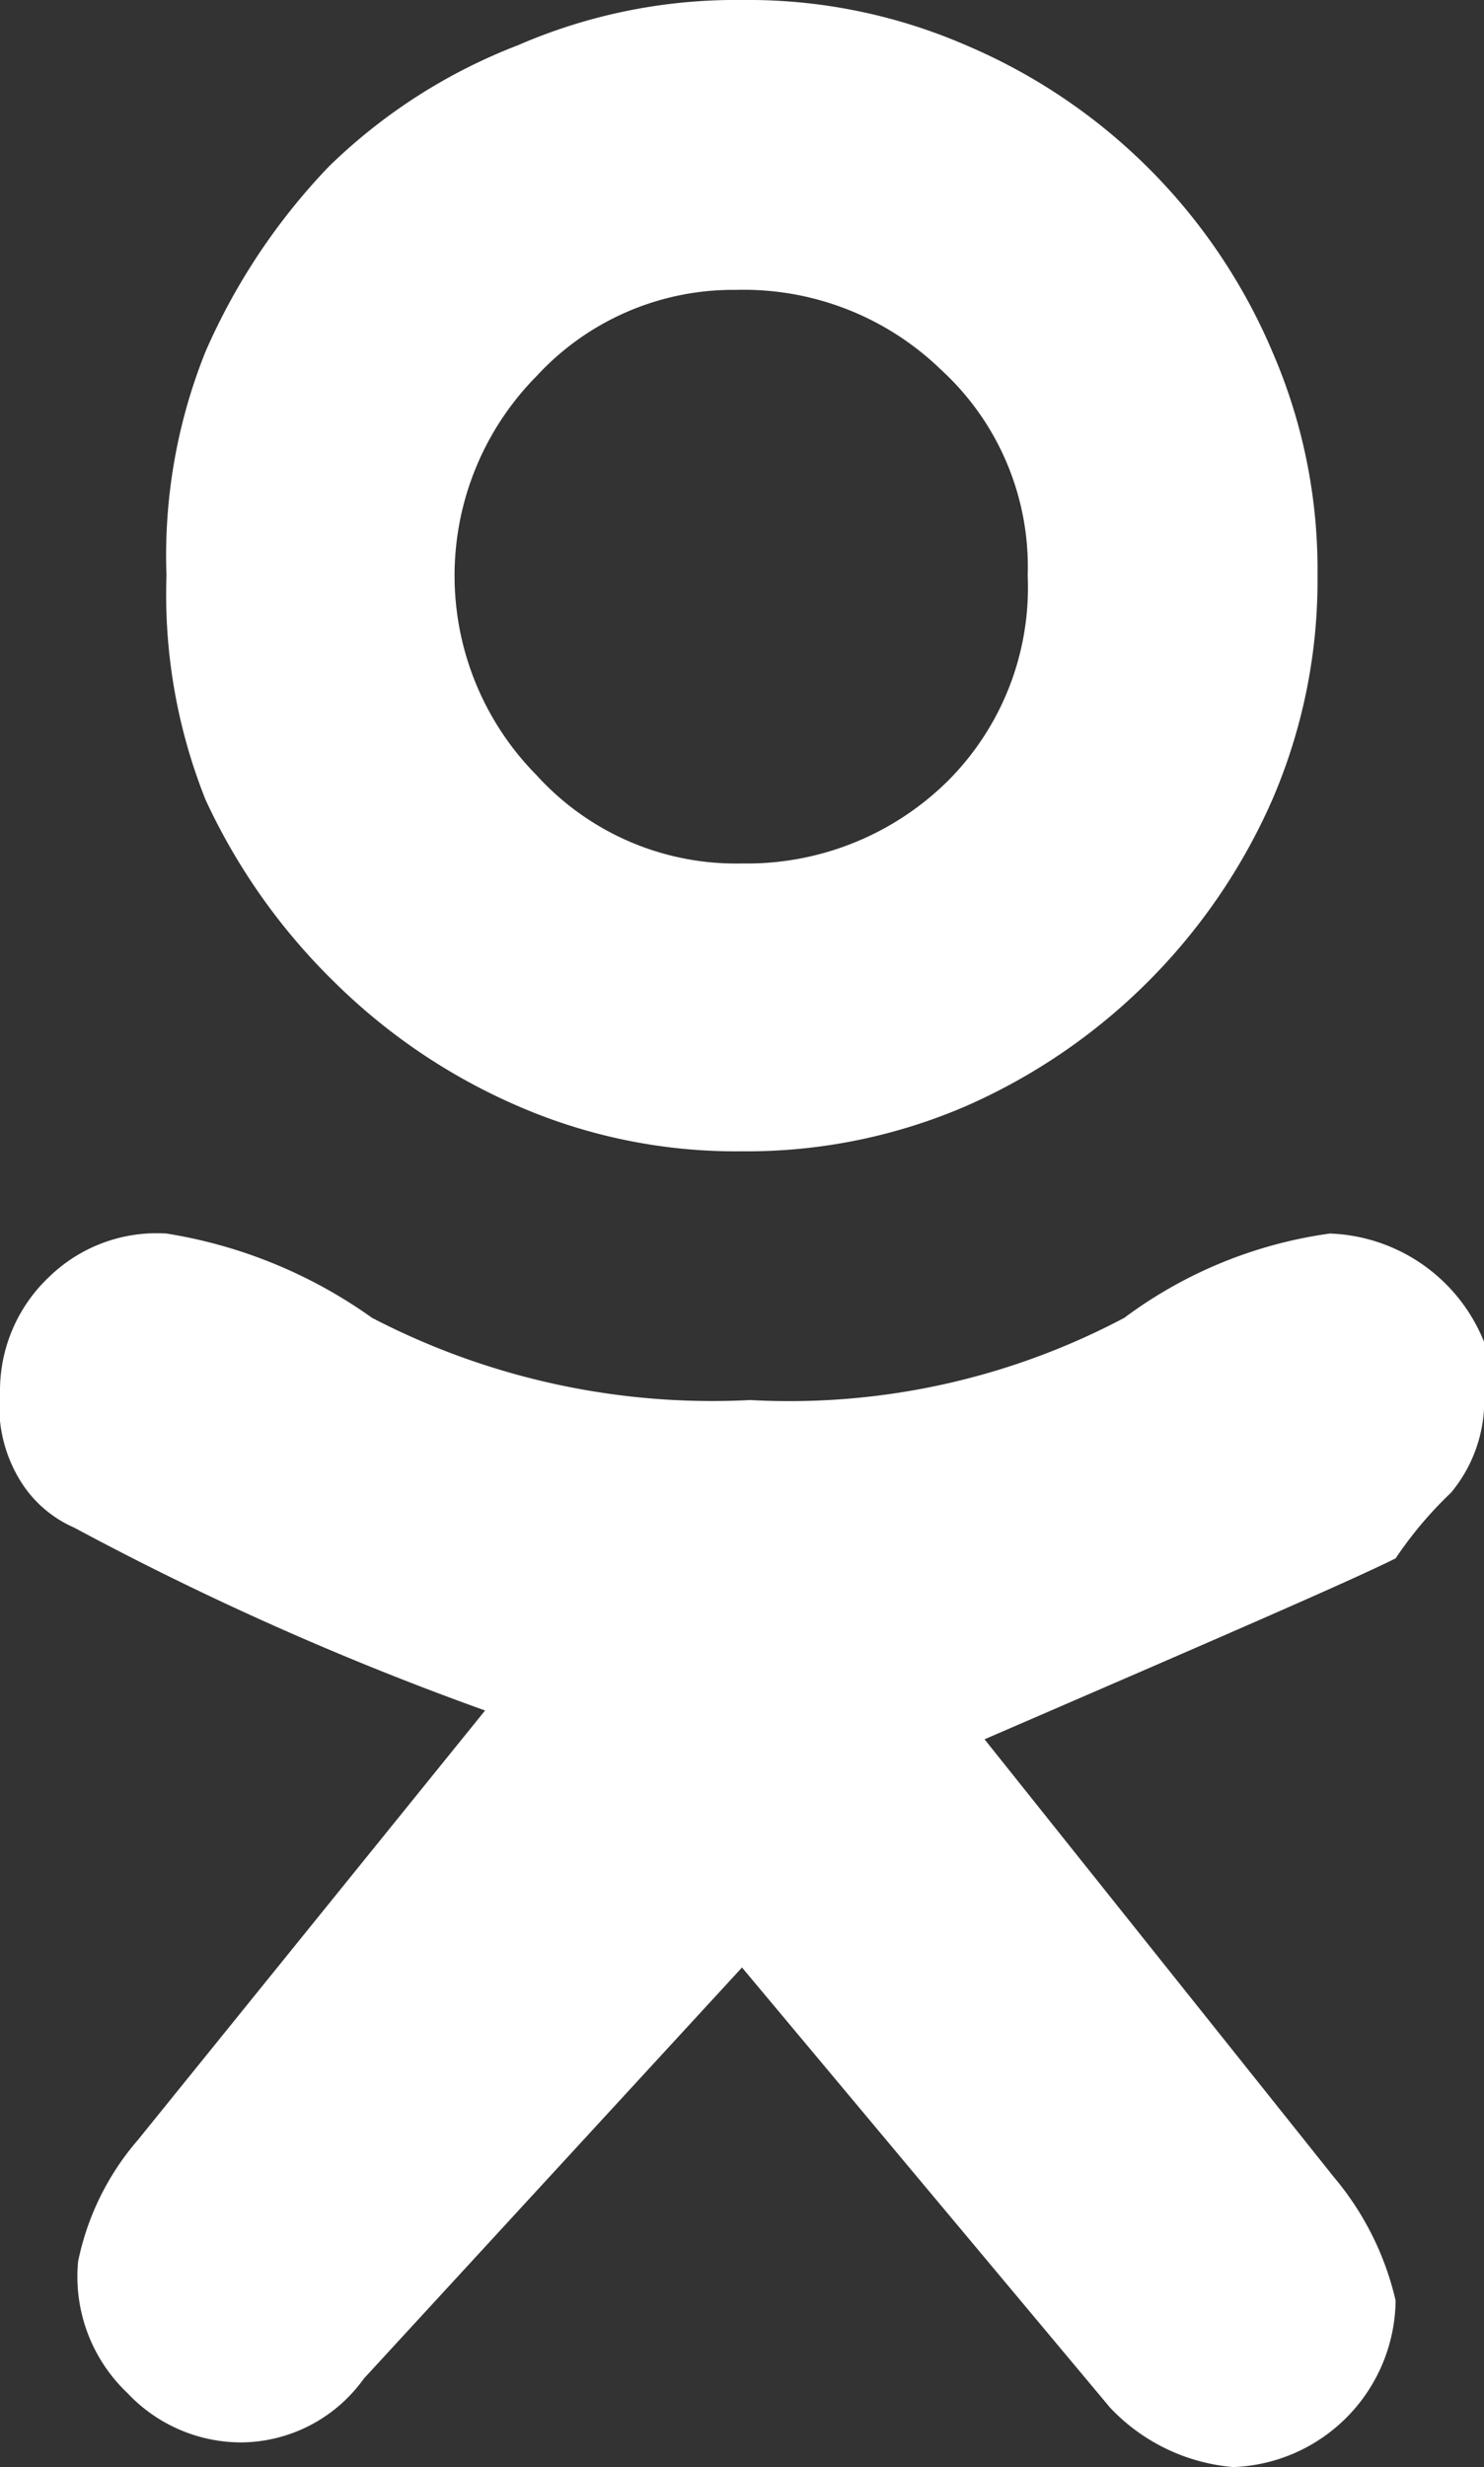 <?xml version="1.0" encoding="UTF-8"?> <svg xmlns="http://www.w3.org/2000/svg" viewBox="0 0 7.22 12"><rect x="0" y="0" width="7.22" height="12" fill="#333333" stroke="none"/> <defs> <style>.cls-1{fill:#fff;}</style> </defs> <g id="Слой_2" data-name="Слой 2"> <g id="Слой_1-2" data-name="Слой 1"> <path class="cls-1" d="M7.22,6.77a.7.7,0,0,1-.16.49,1.91,1.91,0,0,0-.27.32c-.22.11-.89.4-2,.88l1.7,2.13a1.43,1.43,0,0,1,.3.6A.82.82,0,0,1,6,12a.93.93,0,0,1-.6-.29L3.61,9.57l-1.84,2a.74.74,0,0,1-.59.31.76.76,0,0,1-.56-.24A.78.78,0,0,1,.38,11a1.3,1.3,0,0,1,.29-.59L2.36,8.32a14.74,14.74,0,0,1-2-.89.58.58,0,0,1-.25-.21A.69.69,0,0,1,0,6.77a.76.76,0,0,1,.24-.56A.75.75,0,0,1,.81,6a2.36,2.36,0,0,1,1,.41,3.59,3.59,0,0,0,1.84.4,3.48,3.48,0,0,0,1.82-.4,2.17,2.17,0,0,1,1-.41.84.84,0,0,1,.81.81ZM3.61,5.6a2.66,2.66,0,0,1-1.09-.22,2.91,2.91,0,0,1-.89-.6A3,3,0,0,1,1,3.89,2.69,2.69,0,0,1,.81,2.8,2.66,2.66,0,0,1,1,1.71a3.08,3.08,0,0,1,.6-.9A2.71,2.71,0,0,1,2.52.22,2.66,2.66,0,0,1,3.61,0,2.66,2.66,0,0,1,4.7.22,2.81,2.81,0,0,1,6.19,1.71,2.66,2.66,0,0,1,6.41,2.8a2.69,2.69,0,0,1-.22,1.09A2.9,2.9,0,0,1,4.7,5.38,2.69,2.69,0,0,1,3.61,5.6Zm-1-3.77a1.38,1.38,0,0,0,0,1.94,1.31,1.31,0,0,0,1,.43,1.39,1.39,0,0,0,1-.4A1.33,1.33,0,0,0,5,2.8a1.3,1.3,0,0,0-.42-1,1.38,1.38,0,0,0-1-.39A1.3,1.3,0,0,0,2.61,1.83Z"></path> </g> </g> </svg> 
